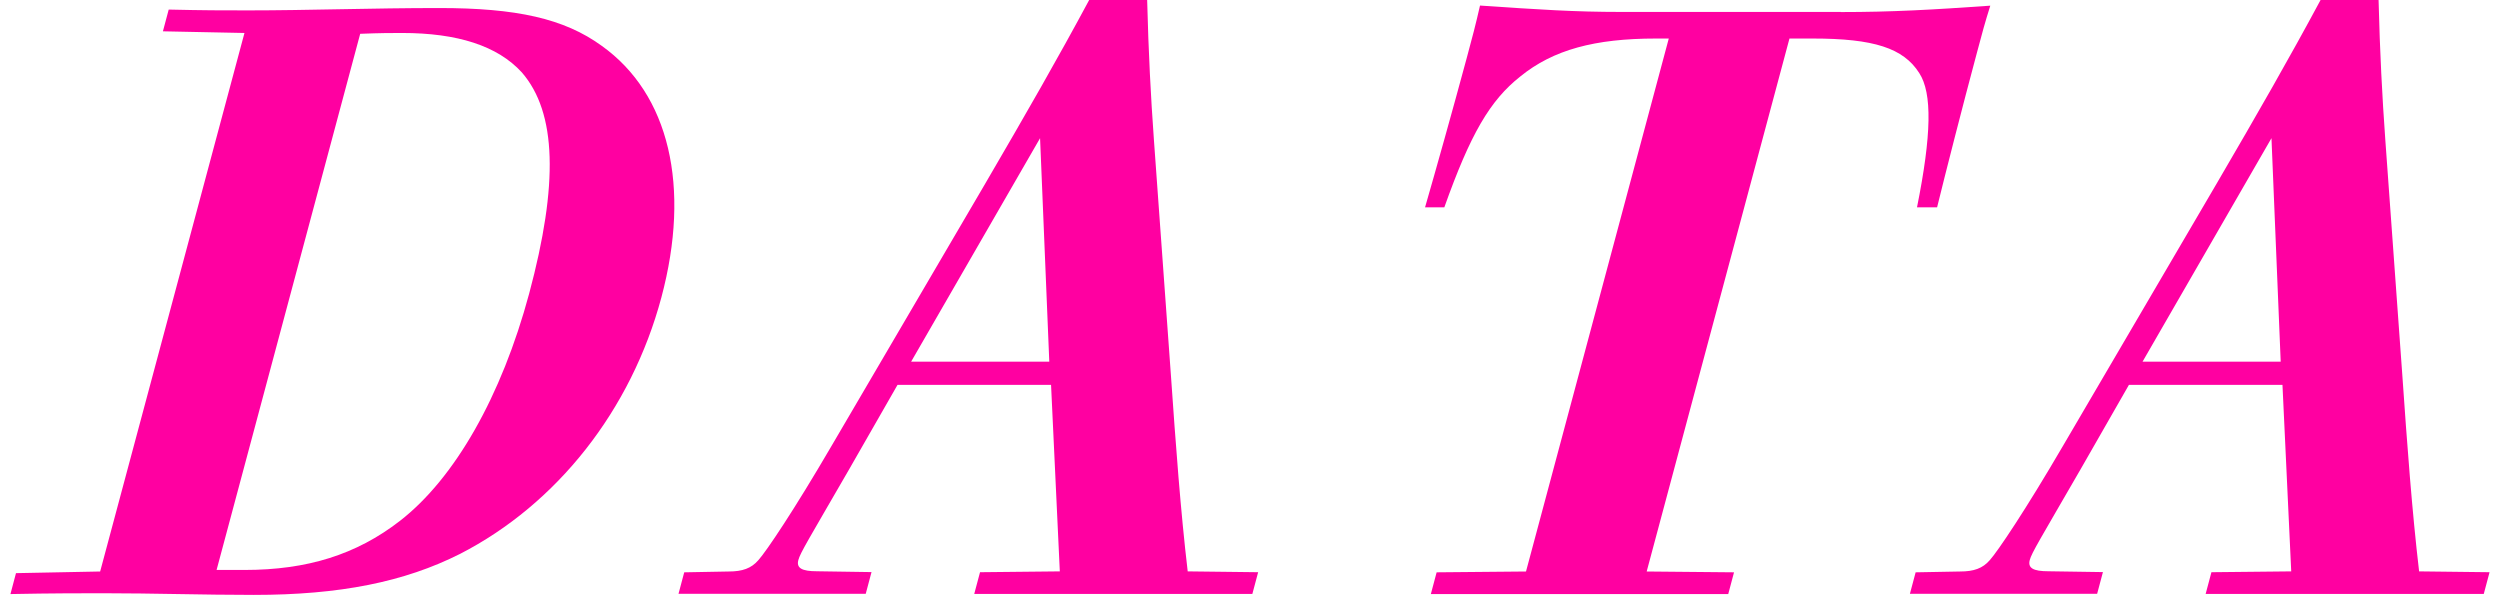 <svg width="182" height="44" viewBox="0 0 182 44" fill="none" xmlns="http://www.w3.org/2000/svg">
<g clip-path="url(#clip0_99_1855)">
<path d="M1.173 41.725L7.291 41.605L17.797 2.401L11.86 2.28L12.282 0.697C14.898 0.757 16.188 0.757 18.056 0.757C22.384 0.757 27.168 0.585 31.97 0.585C37.589 0.585 41.065 1.342 43.81 3.339C48.724 6.849 50.307 13.579 48.147 21.659C45.953 29.85 40.549 36.7 33.493 40.323C29.431 42.371 24.733 43.309 18.477 43.309C14.786 43.309 11.197 43.188 7.506 43.188C6.164 43.188 3.703 43.188 0.76 43.248L1.164 41.725H1.173ZM15.749 41.493H17.797C22.358 41.493 25.938 40.383 29.113 37.922C33.106 34.824 36.513 28.852 38.527 21.357C40.661 13.398 40.532 8.192 37.985 5.266C36.221 3.339 33.312 2.401 29.276 2.401C28.459 2.401 27.753 2.401 26.222 2.461L15.767 41.493H15.749Z" fill="#FF00A1"/>
<path d="M49.816 41.665L53.052 41.605C54.05 41.605 54.695 41.373 55.203 40.787C55.788 40.142 57.827 37.105 60.529 32.475L71.742 13.338C74.779 8.132 76.965 4.328 79.297 -0.009H83.513C83.608 3.795 83.78 7.073 84.004 10.171L85.234 27.2C85.596 32.406 85.948 37.208 86.465 41.596L91.593 41.657L91.171 43.24H70.924L71.346 41.657L77.154 41.596L76.517 28.018H65.34L61.82 34.162C58.877 39.256 58.258 40.245 58.12 40.77C57.965 41.355 58.37 41.588 59.48 41.588L63.446 41.648L63.025 43.231H49.395L49.816 41.648V41.665ZM76.388 26.331L75.717 10.059L66.329 26.331H76.388Z" fill="#FF00A1"/>
<path d="M133.999 0.878C137.742 0.878 140.72 0.706 144.893 0.413C144.506 1.644 144.299 2.401 143.929 3.803C142.862 7.779 141.606 12.701 141.021 15.093H139.558C140.616 9.827 140.676 6.781 139.721 5.318C138.568 3.502 136.417 2.805 131.968 2.805H130.273L119.878 41.605L126.237 41.665L125.816 43.248H104.166L104.587 41.665L111.093 41.605L121.487 2.805H120.55C116.101 2.805 113.072 3.623 110.688 5.559C108.46 7.314 107.04 9.775 105.147 15.093H103.744C104.553 12.288 105.723 8.132 106.782 4.208C107.178 2.745 107.427 1.807 107.745 0.404C112.057 0.697 114.586 0.869 118.037 0.869H134.008L133.999 0.878Z" fill="#FF00A1"/>
<path d="M139.463 41.665L142.698 41.605C143.696 41.605 144.342 41.373 144.849 40.787C145.434 40.142 147.474 37.105 150.176 32.475L161.388 13.338C164.426 8.132 166.611 4.328 168.943 -0.009H173.16C173.254 3.795 173.426 7.073 173.65 10.171L174.881 27.2C175.242 32.406 175.595 37.208 176.111 41.596L181.24 41.657L180.818 43.24H160.571L160.992 41.657L166.801 41.596L166.164 28.018H154.986L151.467 34.162C148.524 39.256 147.904 40.245 147.766 40.77C147.612 41.355 148.016 41.588 149.126 41.588L153.093 41.648L152.671 43.231H139.041L139.463 41.648V41.665ZM166.035 26.331L165.363 10.059L155.976 26.331H166.035Z" fill="#FF00A1"/>
</g>
<defs>
<clipPath id="clip0_99_1855">
<rect width="180.463" height="43.3" fill="white" transform="translate(0.769)"/>
</clipPath>
</defs>
</svg>
